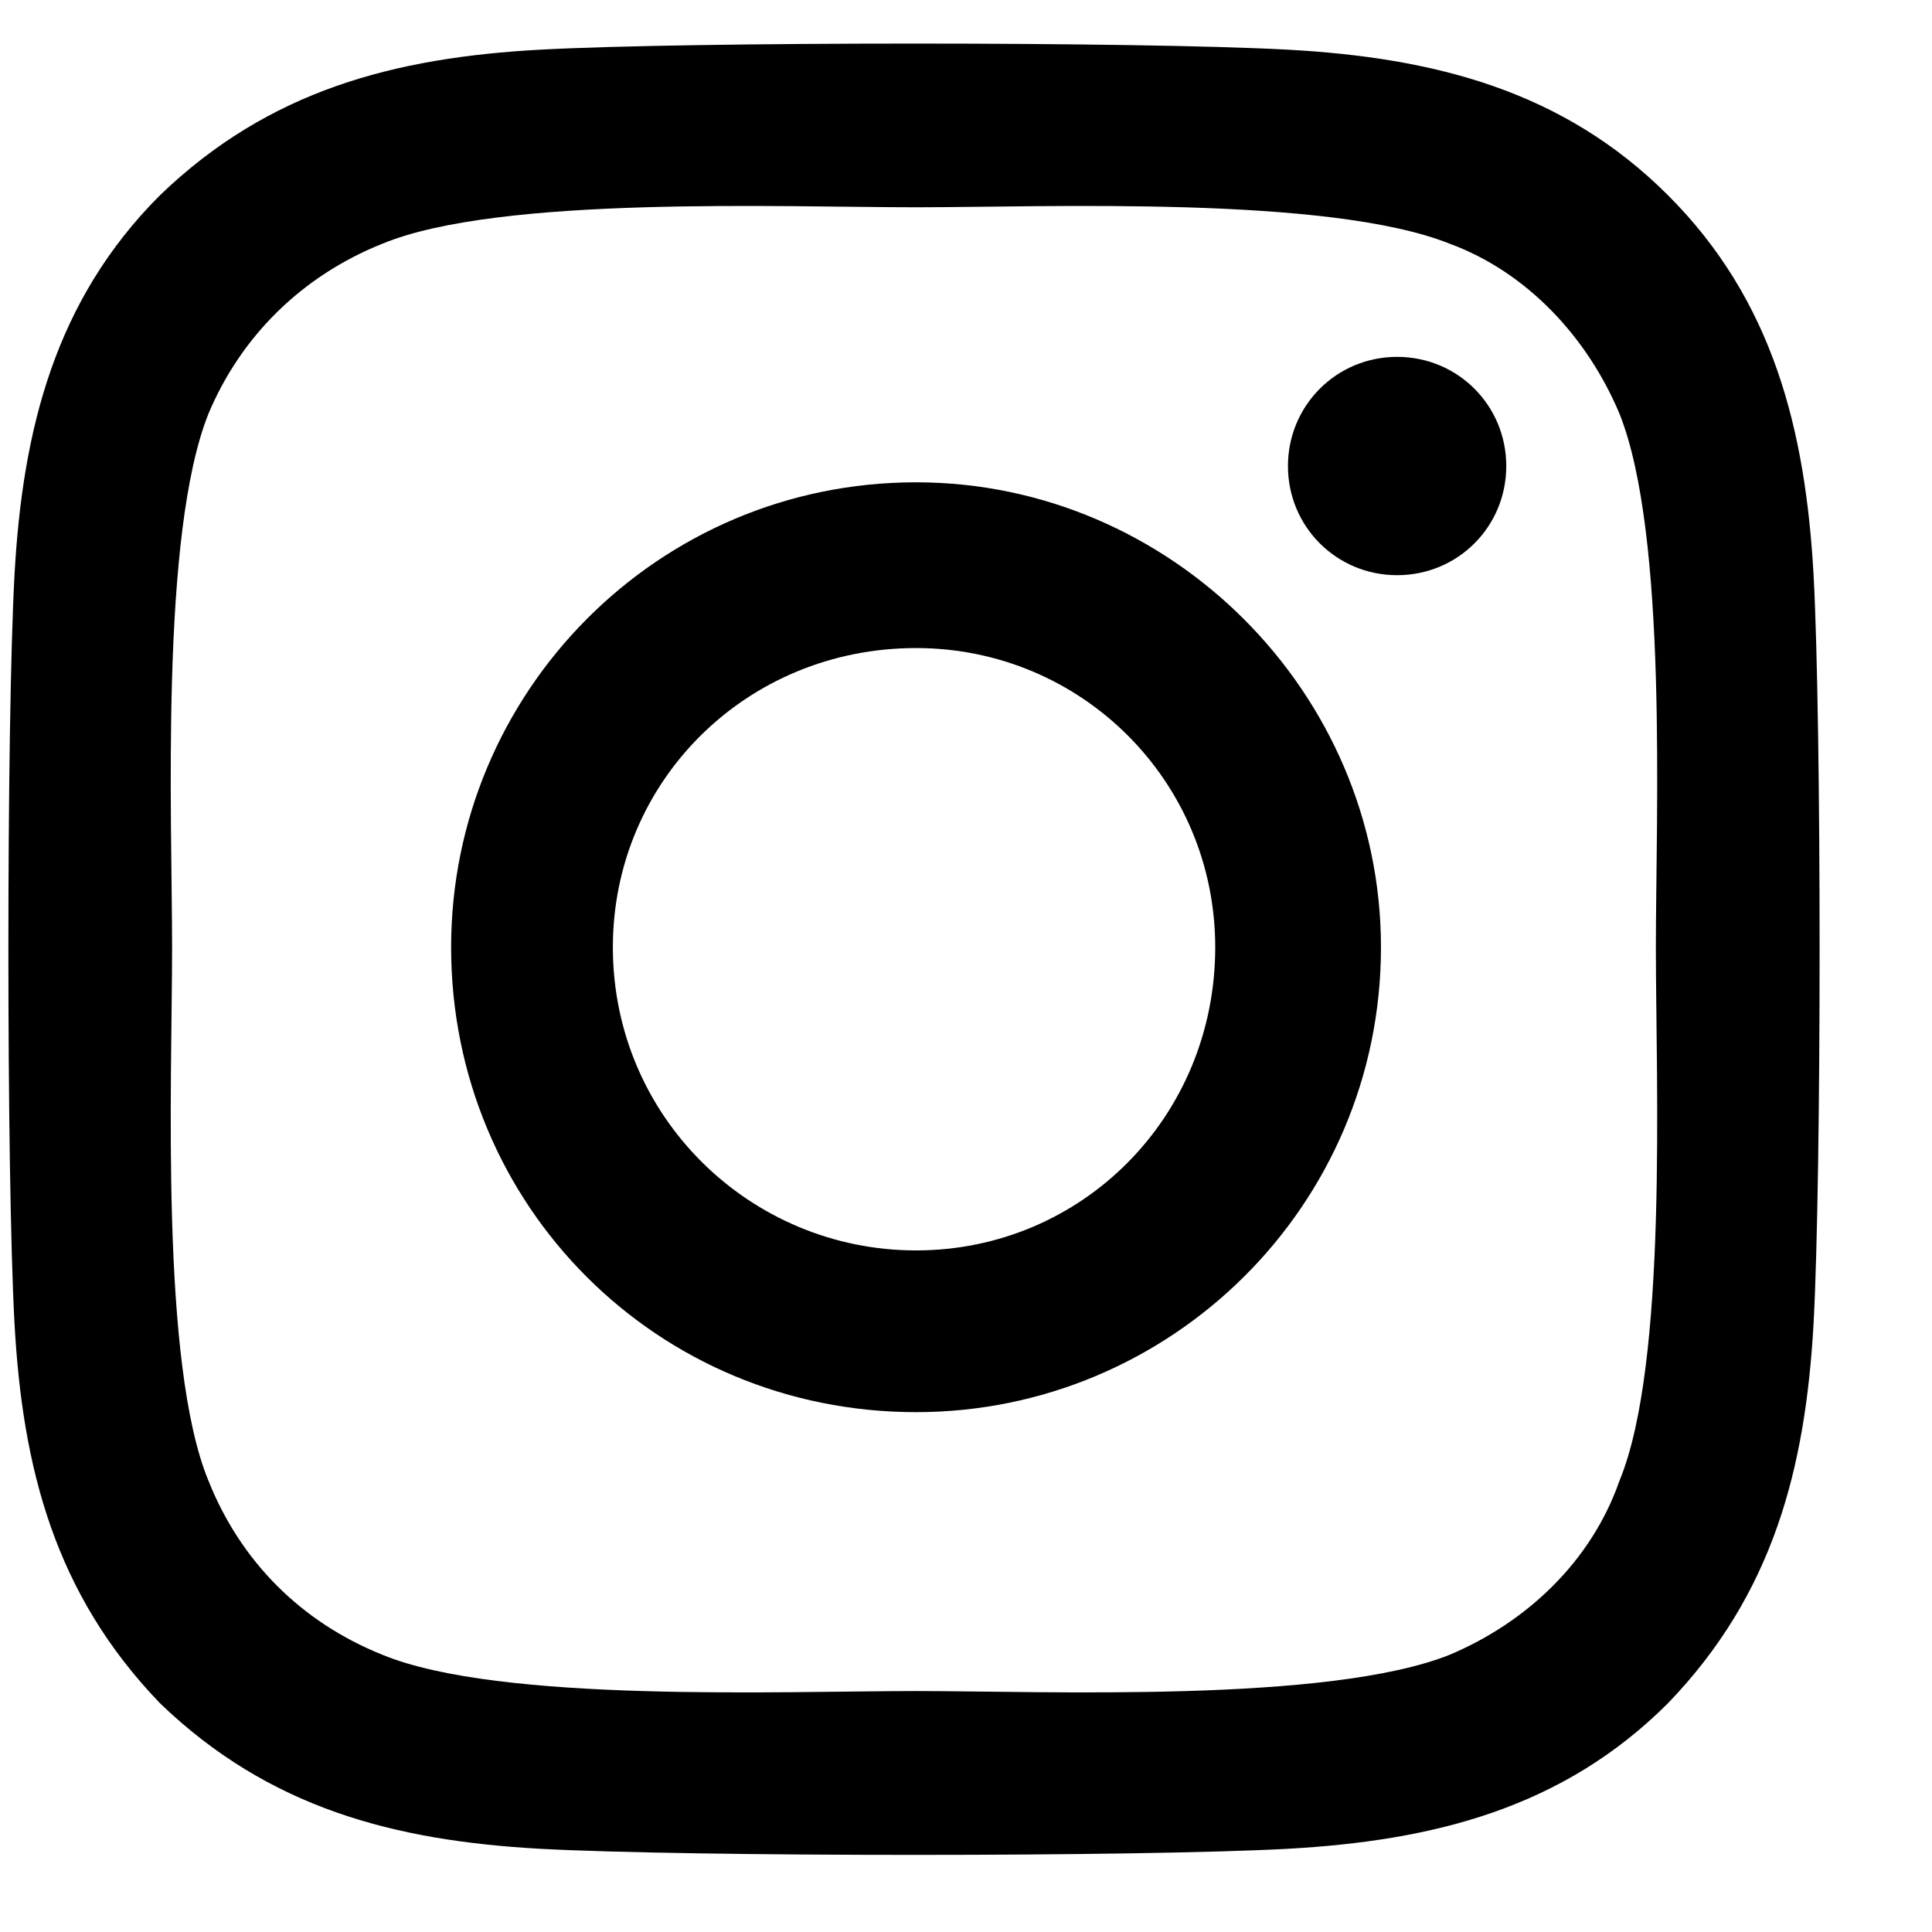 <svg width="14" height="14" viewBox="0 0 14 14" fill="none" xmlns="http://www.w3.org/2000/svg">
<path d="M6.638 3.495C8.483 3.495 10.007 5.018 10.007 6.864C10.007 8.739 8.483 10.233 6.638 10.233C4.763 10.233 3.269 8.739 3.269 6.864C3.269 5.018 4.763 3.495 6.638 3.495ZM6.638 9.061C7.839 9.061 8.806 8.094 8.806 6.864C8.806 5.663 7.839 4.696 6.638 4.696C5.407 4.696 4.441 5.663 4.441 6.864C4.441 8.094 5.437 9.061 6.638 9.061ZM10.915 3.377C10.915 3.817 10.564 4.168 10.124 4.168C9.685 4.168 9.333 3.817 9.333 3.377C9.333 2.938 9.685 2.586 10.124 2.586C10.564 2.586 10.915 2.938 10.915 3.377ZM13.142 4.168C13.2 5.252 13.2 8.504 13.142 9.588C13.083 10.643 12.849 11.551 12.087 12.342C11.325 13.104 10.388 13.338 9.333 13.397C8.249 13.456 4.997 13.456 3.913 13.397C2.858 13.338 1.95 13.104 1.159 12.342C0.398 11.551 0.163 10.643 0.105 9.588C0.046 8.504 0.046 5.252 0.105 4.168C0.163 3.114 0.398 2.176 1.159 1.415C1.95 0.653 2.858 0.418 3.913 0.36C4.997 0.301 8.249 0.301 9.333 0.36C10.388 0.418 11.325 0.653 12.087 1.415C12.849 2.176 13.083 3.114 13.142 4.168ZM11.735 10.731C12.087 9.881 11.999 7.831 11.999 6.864C11.999 5.926 12.087 3.875 11.735 2.997C11.501 2.44 11.062 1.971 10.505 1.766C9.626 1.415 7.575 1.502 6.638 1.502C5.671 1.502 3.62 1.415 2.771 1.766C2.185 2 1.745 2.44 1.511 2.997C1.159 3.875 1.247 5.926 1.247 6.864C1.247 7.831 1.159 9.881 1.511 10.731C1.745 11.317 2.185 11.756 2.771 11.991C3.62 12.342 5.671 12.254 6.638 12.254C7.575 12.254 9.626 12.342 10.505 11.991C11.062 11.756 11.53 11.317 11.735 10.731Z" fill="#000"/>
</svg>
